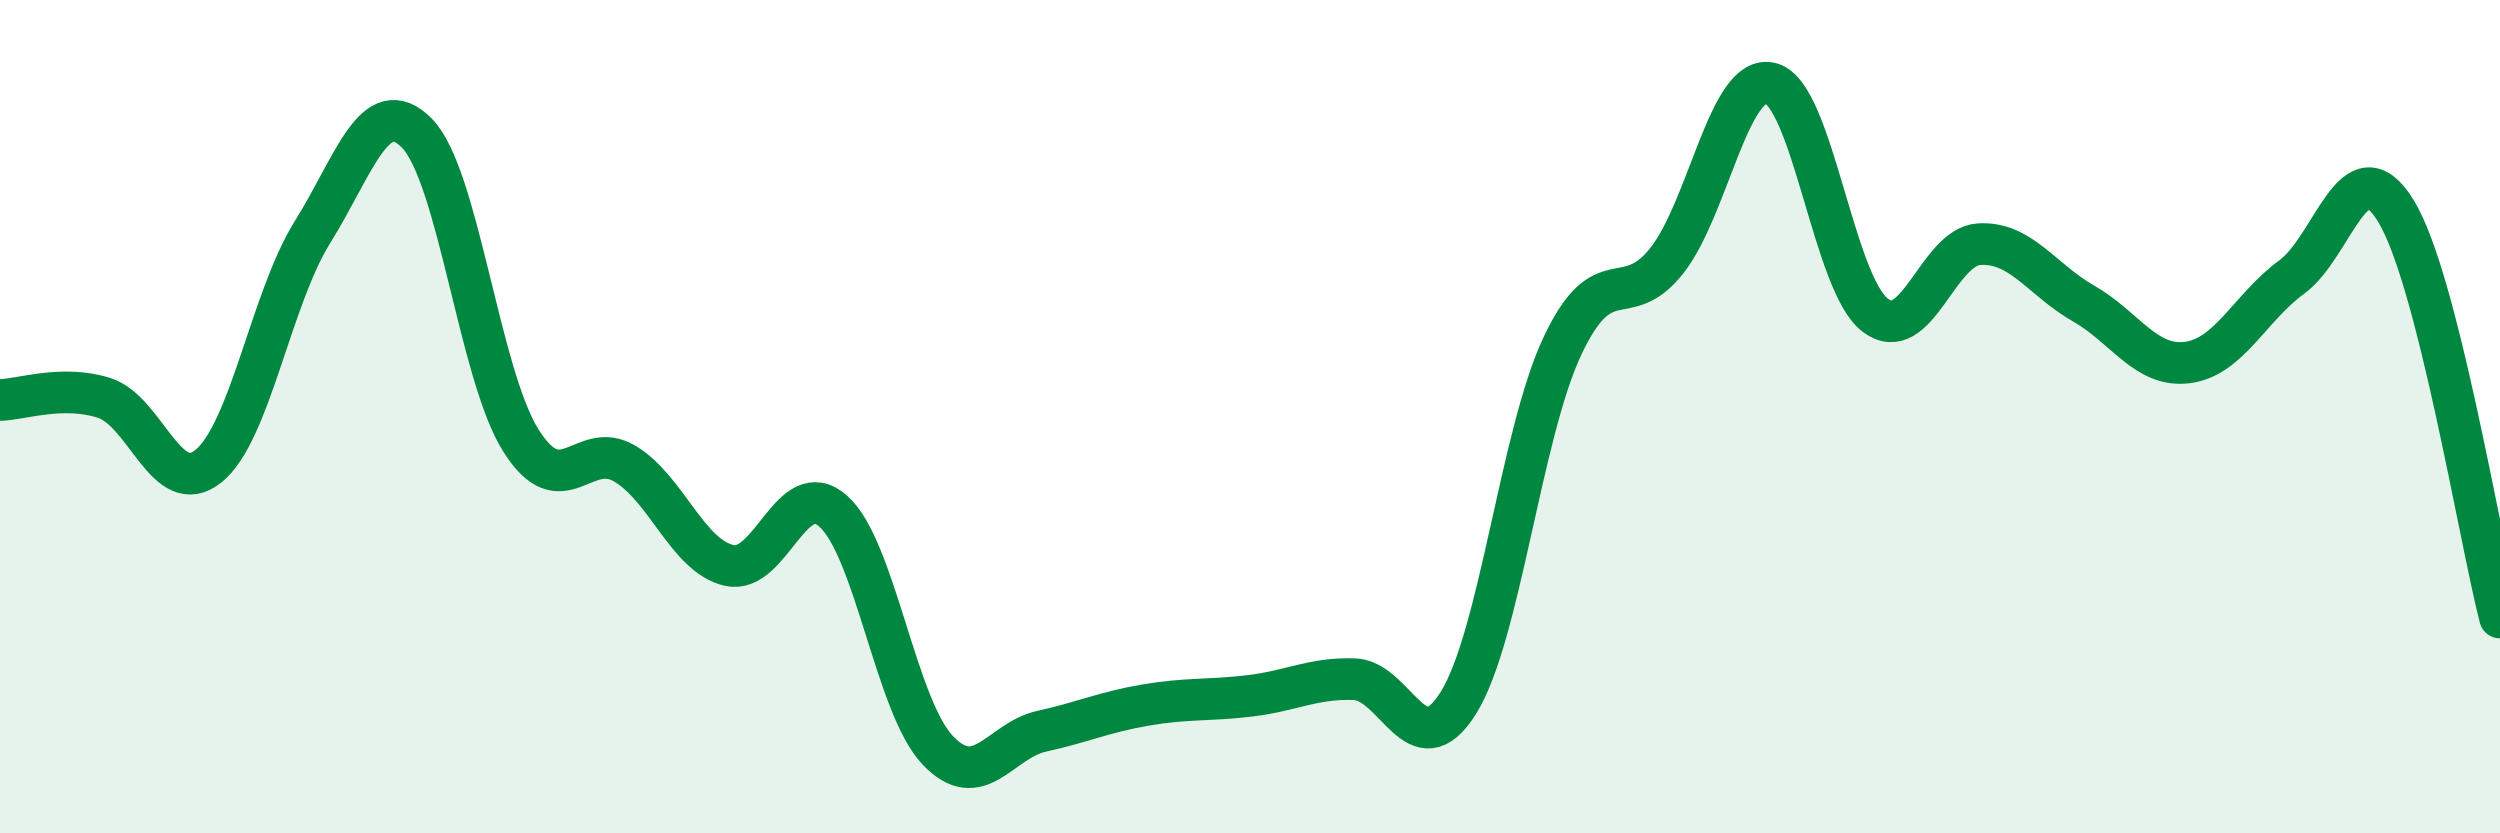 
    <svg width="60" height="20" viewBox="0 0 60 20" xmlns="http://www.w3.org/2000/svg">
      <path
        d="M 0,9.6 C 0.5,9.59 1.5,9.23 2.5,9.55 C 3.5,9.87 4,11.99 5,11.19 C 6,10.39 6.5,7.17 7.5,5.57 C 8.5,3.97 9,2.19 10,3.19 C 11,4.19 11.5,8.98 12.5,10.57 C 13.5,12.16 14,10.53 15,11.13 C 16,11.73 16.5,13.34 17.5,13.57 C 18.5,13.8 19,11.38 20,12.27 C 21,13.16 21.5,16.94 22.5,18 C 23.5,19.06 24,17.77 25,17.55 C 26,17.33 26.5,17.09 27.5,16.92 C 28.5,16.75 29,16.82 30,16.7 C 31,16.58 31.5,16.27 32.5,16.3 C 33.5,16.33 34,18.47 35,16.87 C 36,15.27 36.5,10.42 37.5,8.3 C 38.5,6.18 39,7.52 40,6.26 C 41,5 41.5,1.74 42.5,2 C 43.5,2.26 44,6.79 45,7.56 C 46,8.33 46.5,5.92 47.5,5.86 C 48.5,5.8 49,6.71 50,7.28 C 51,7.85 51.5,8.83 52.5,8.7 C 53.5,8.57 54,7.38 55,6.65 C 56,5.92 56.5,3.43 57.5,5.06 C 58.5,6.69 59.5,12.87 60,14.82L60 20L0 20Z"
        fill="#008740"
        opacity="0.1"
        stroke-linecap="round"
        stroke-linejoin="round"
      />
      <path
        d="M 0,9.6 C 0.5,9.59 1.5,9.23 2.5,9.55 C 3.5,9.87 4,11.99 5,11.19 C 6,10.39 6.5,7.17 7.5,5.57 C 8.5,3.97 9,2.19 10,3.19 C 11,4.19 11.5,8.98 12.5,10.57 C 13.5,12.16 14,10.53 15,11.13 C 16,11.73 16.5,13.34 17.5,13.57 C 18.5,13.8 19,11.38 20,12.27 C 21,13.16 21.5,16.94 22.5,18 C 23.5,19.06 24,17.77 25,17.55 C 26,17.33 26.5,17.09 27.5,16.92 C 28.5,16.75 29,16.82 30,16.7 C 31,16.58 31.5,16.27 32.5,16.3 C 33.5,16.33 34,18.47 35,16.87 C 36,15.27 36.5,10.42 37.5,8.3 C 38.5,6.18 39,7.52 40,6.26 C 41,5 41.5,1.74 42.5,2 C 43.5,2.26 44,6.79 45,7.56 C 46,8.33 46.5,5.92 47.5,5.86 C 48.5,5.8 49,6.71 50,7.28 C 51,7.85 51.5,8.83 52.5,8.7 C 53.5,8.57 54,7.38 55,6.65 C 56,5.92 56.5,3.43 57.5,5.06 C 58.5,6.69 59.5,12.87 60,14.82"
        stroke="#008740"
        stroke-width="1"
        fill="none"
        stroke-linecap="round"
        stroke-linejoin="round"
      />
    </svg>
  